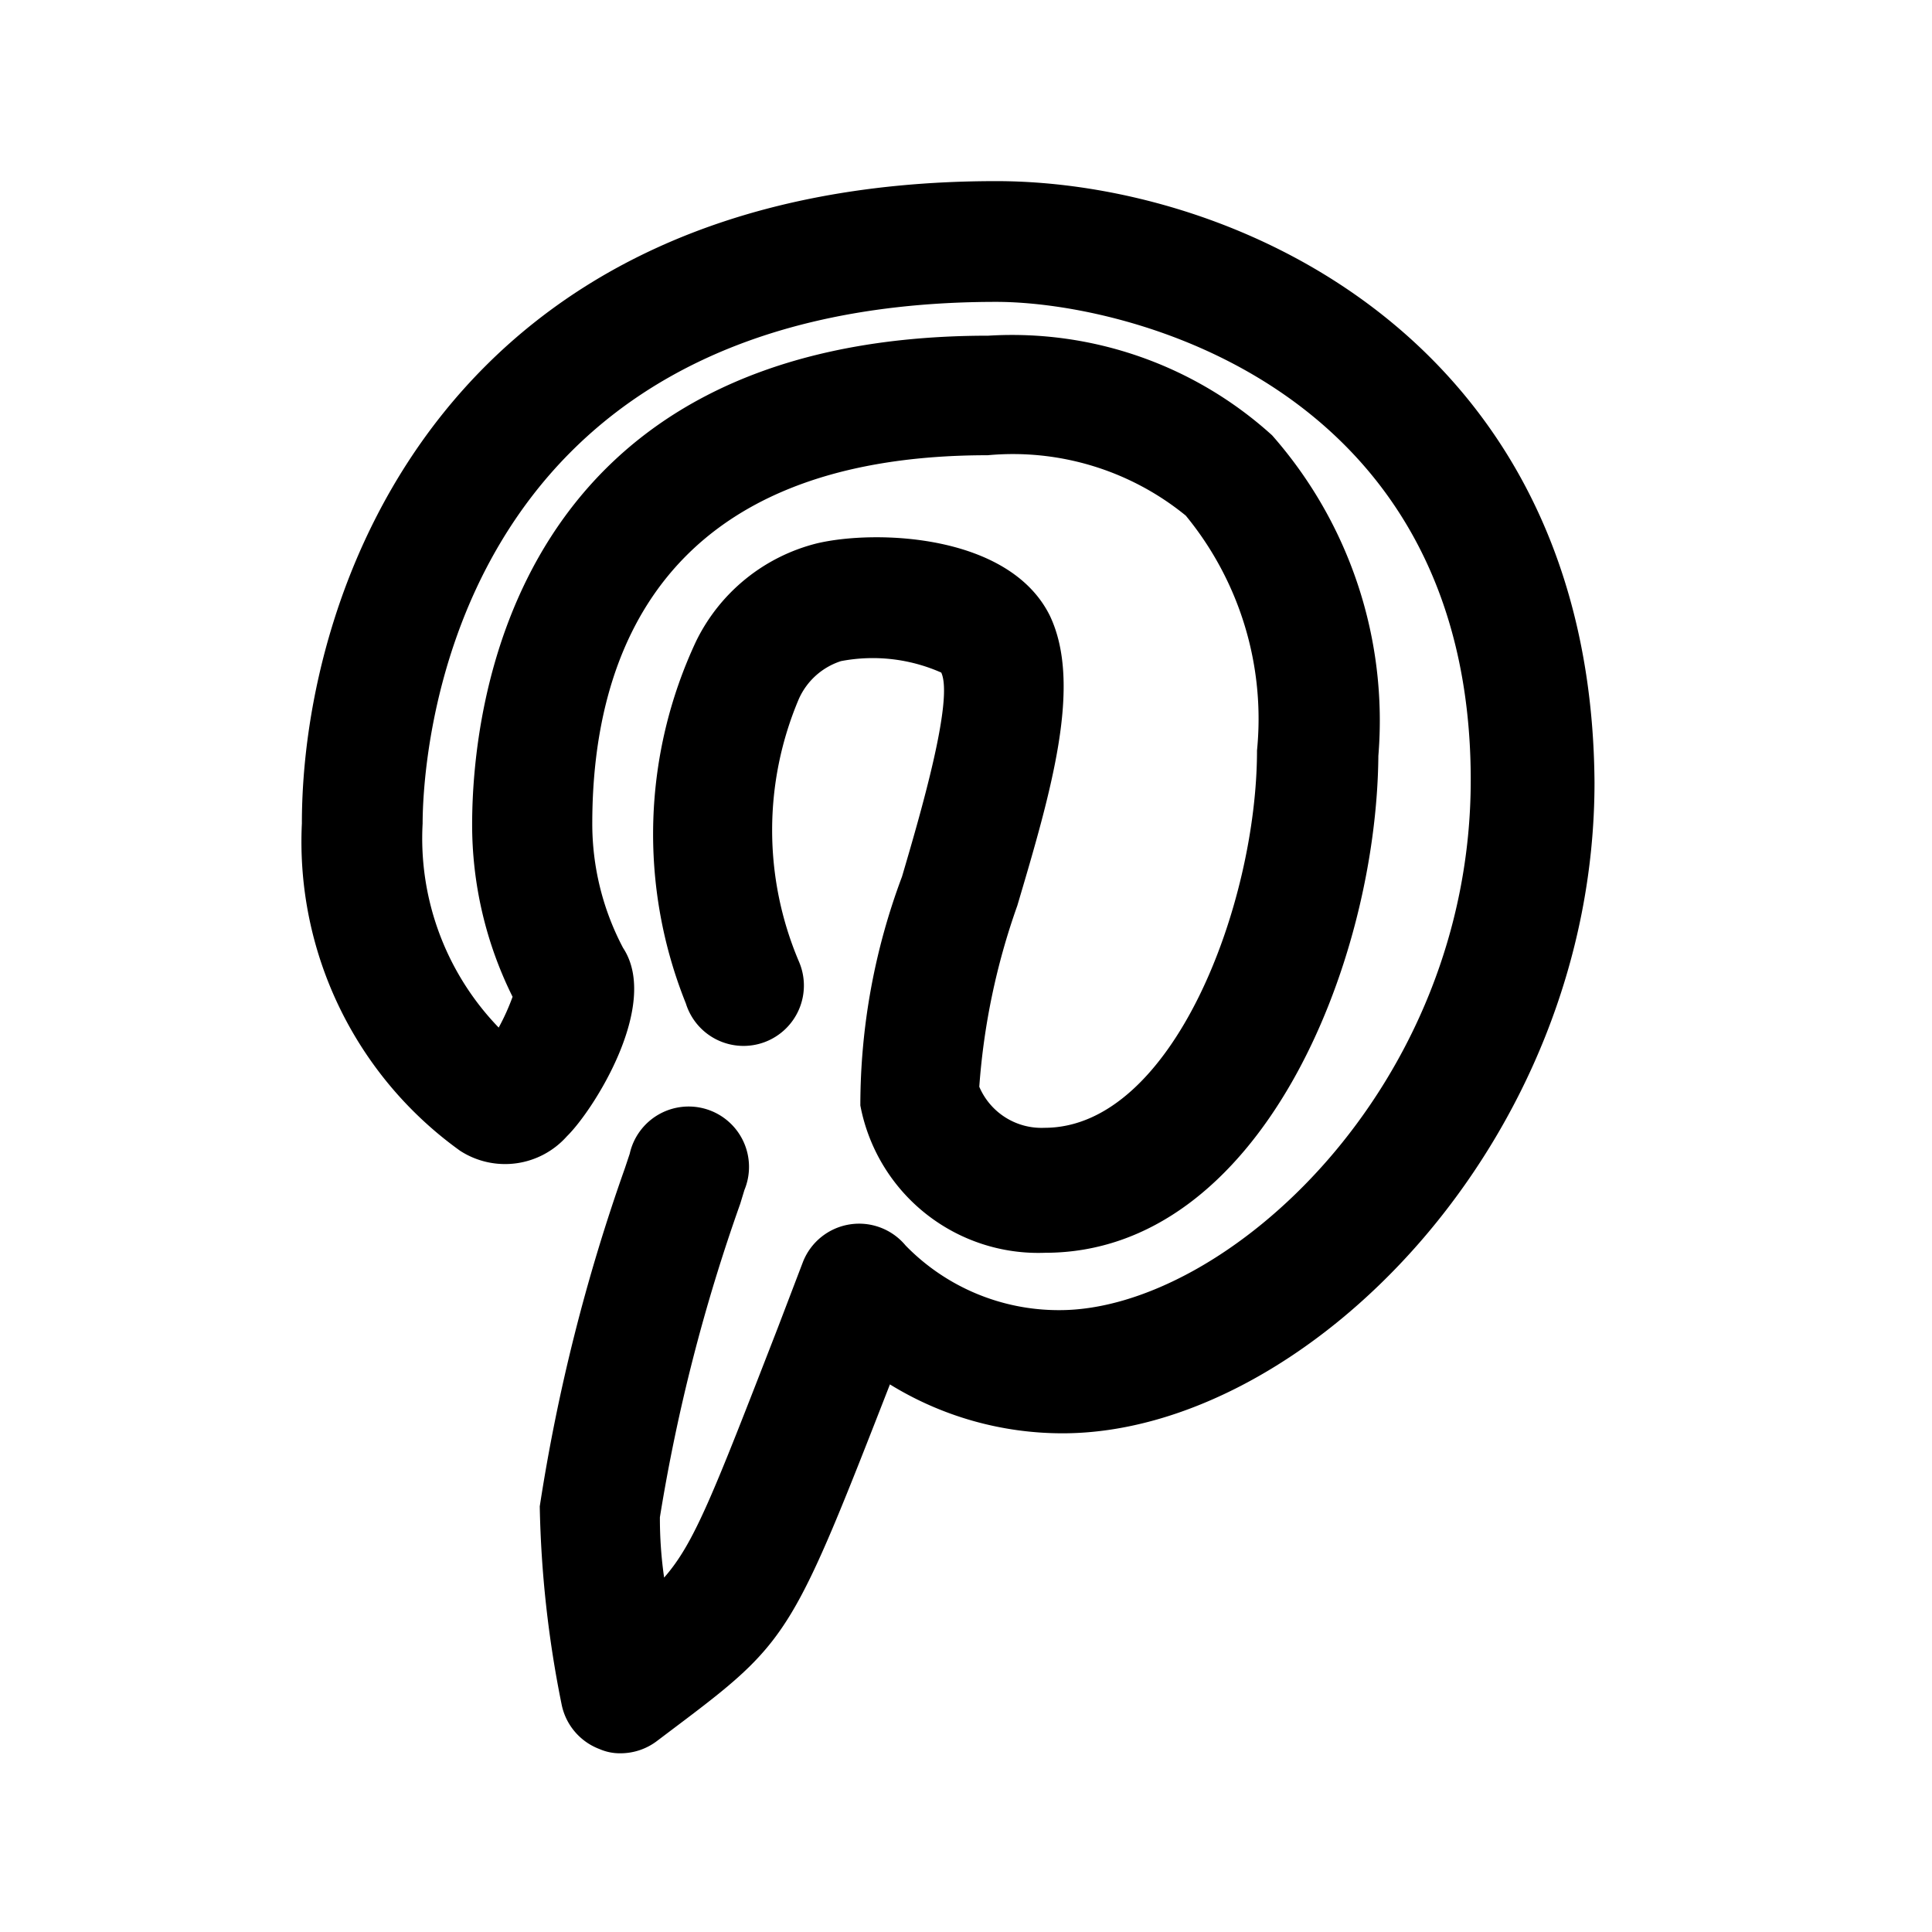 <?xml version="1.0" ?><svg viewBox="0 0 32 32" xmlns="http://www.w3.org/2000/svg"><title/><g data-name="pinterest media social" id="pinterest_media_social"><path d="M16.5,3C7.42,3,5,9.69,5,13.64a6.3,6.3,0,0,0,2.62,5.42,1.37,1.37,0,0,0,1.77-.24c.44-.43,1.55-2.18.93-3.12a4.4,4.4,0,0,1-.51-2.06c0-2.78,1.14-6.1,6.55-6.1a4.53,4.53,0,0,1,3.28,1,5.3,5.3,0,0,1,1.18,3.89c0,2.55-1.4,6.25-3.52,6.25A1.12,1.12,0,0,1,16.22,18a11.37,11.37,0,0,1,.63-3c.56-1.89,1.08-3.66.54-4.8C16.72,8.84,14.5,8.77,13.53,9a3.05,3.05,0,0,0-2,1.62,7.52,7.52,0,0,0-.17,6,1,1,0,1,0,1.87-.7,5.56,5.56,0,0,1,0-4.34,1.15,1.15,0,0,1,.7-.63,2.8,2.8,0,0,1,1.66.19c.21.45-.35,2.36-.65,3.38a10.78,10.78,0,0,0-.69,3.79,3,3,0,0,0,3.06,2.44c3.56,0,5.49-4.78,5.52-8.23a7.15,7.15,0,0,0-1.76-5.31,6.41,6.41,0,0,0-4.7-1.65c-7.93,0-8.55,6.2-8.55,8.1a6.4,6.4,0,0,0,.67,2.85,3.69,3.69,0,0,1-.23.51A4.51,4.51,0,0,1,7,13.64C7,12.76,7.27,5,16.5,5c2.19,0,7.86,1.42,7.86,7.92,0,5.1-4.07,8.78-6.81,8.78A3.54,3.54,0,0,1,15,20.63a1,1,0,0,0-1.7.27L12.88,22C11.8,24.78,11.5,25.56,11,26.13a6.88,6.88,0,0,1-.07-1,29.6,29.6,0,0,1,1.33-5.19l.07-.23a1,1,0,1,0-1.9-.6l-.08.24a30.7,30.7,0,0,0-1.41,5.6,18.16,18.16,0,0,0,.36,3.27,1,1,0,0,0,.63.75.84.84,0,0,0,.35.07,1,1,0,0,0,.61-.21l.49-.37c1.69-1.28,1.8-1.53,3.36-5.53a5.45,5.45,0,0,0,2.86.81c4,0,8.81-4.81,8.81-10.78C26.36,5.64,20.46,3,16.5,3Z"/></g></svg>